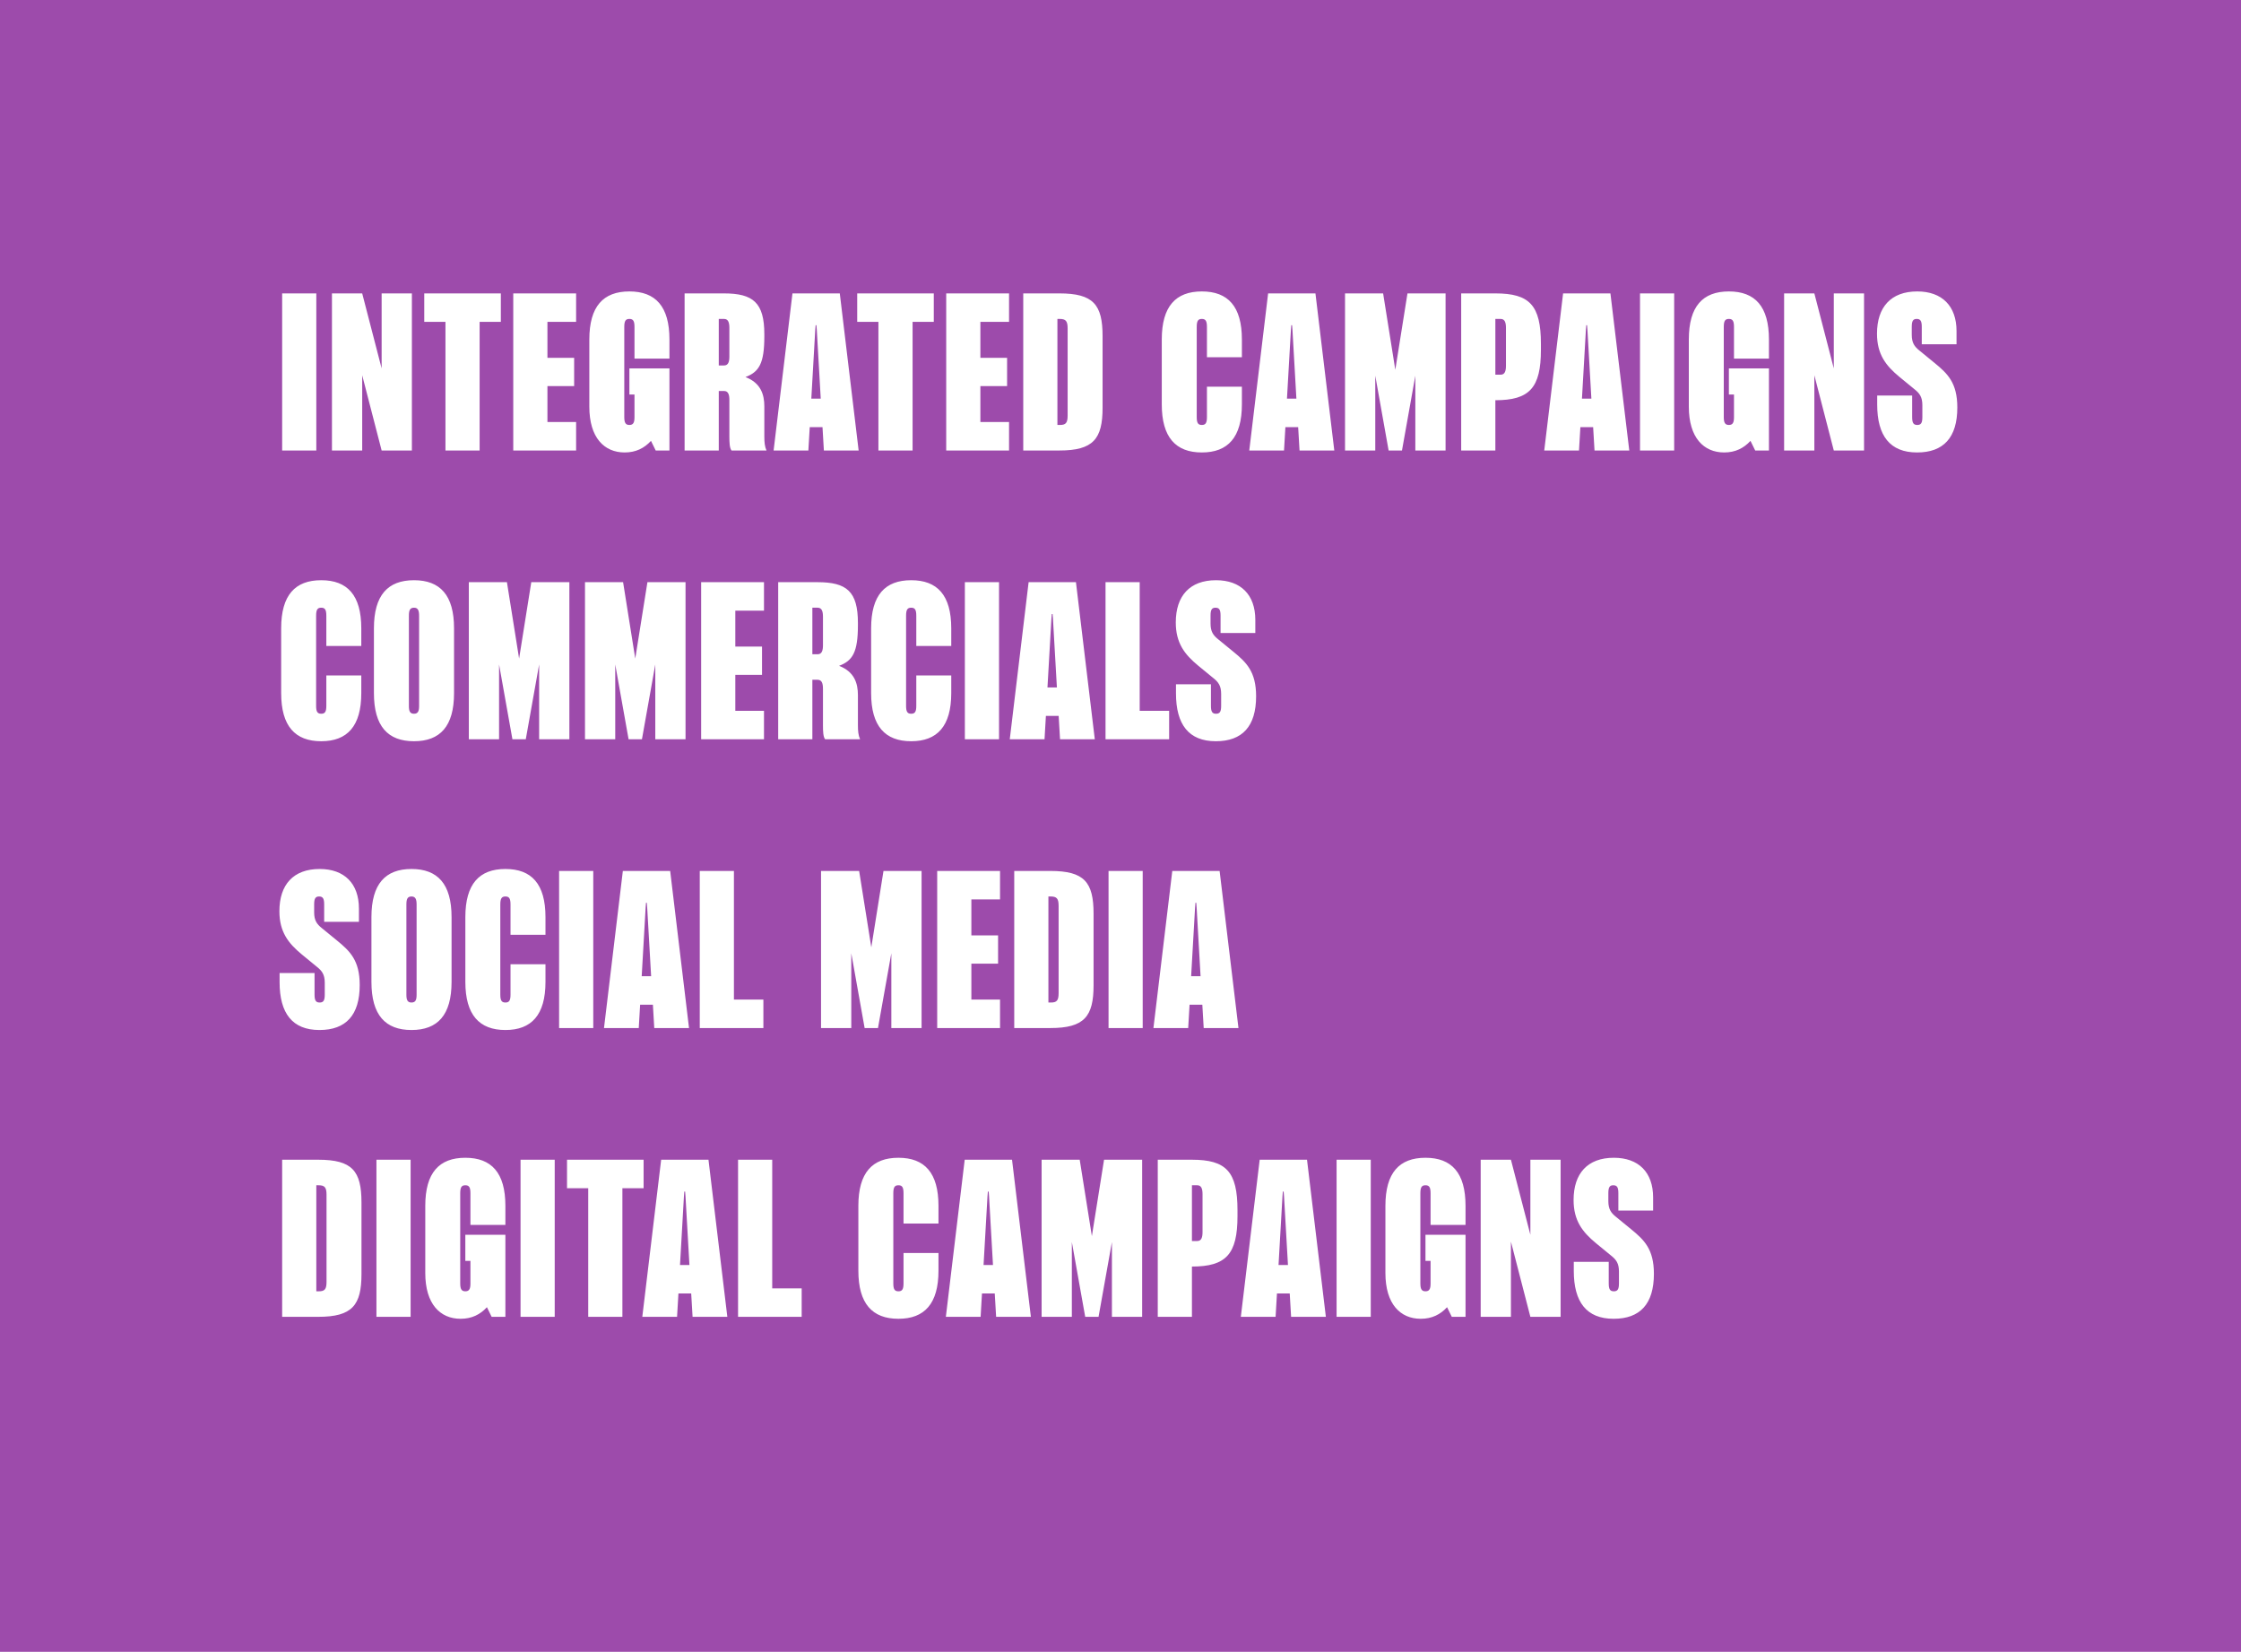 <?xml version="1.0" encoding="UTF-8"?> <svg xmlns="http://www.w3.org/2000/svg" width="194" height="143" viewBox="0 0 194 143" fill="none"> <rect width="194" height="143" fill="#9D4BAB"></rect> <path d="M24.425 39H27.383V25.4H24.425V39ZM28.737 39H31.355V32.489L33.038 39H35.656V25.4H33.038V31.894L31.355 25.4H28.737V39ZM38.563 39H41.521V27.865H43.357V25.4H36.727V27.865H38.563V39ZM44.432 39H49.873V36.535H47.391V33.424H49.703V30.976H47.391V27.865H49.873V25.4H44.432V39ZM54.077 39.17C55.046 39.17 55.777 38.796 56.355 38.167L56.763 39H57.953V31.894H54.485V34.155H54.927V36.127C54.927 36.603 54.808 36.79 54.485 36.79C54.162 36.79 54.043 36.603 54.043 36.11V28.307C54.043 27.78 54.162 27.61 54.485 27.61C54.808 27.61 54.927 27.78 54.927 28.307V31.044H57.953V29.395C57.953 26.522 56.746 25.23 54.485 25.23C52.224 25.23 51.017 26.522 51.017 29.395V35.209C51.017 37.895 52.309 39.17 54.077 39.17ZM63.328 39H66.354C66.201 38.66 66.167 38.286 66.167 37.793V35.175C66.167 34.155 65.861 33.152 64.535 32.642C65.708 32.2 66.167 31.469 66.167 29.123V28.936C66.167 26.199 65.198 25.4 62.665 25.4H59.265V39H62.223V33.849H62.682C63.056 33.849 63.141 34.189 63.141 34.631V37.793C63.141 38.303 63.158 38.796 63.328 39ZM62.223 31.639V27.61H62.682C63.056 27.61 63.141 27.95 63.141 28.392V30.857C63.141 31.299 63.056 31.639 62.682 31.639H62.223ZM66.97 39H69.979L70.098 36.977H71.203L71.322 39H74.331L72.699 25.4H68.602L66.97 39ZM70.234 34.512L70.574 28.579L70.608 28.154H70.676L70.71 28.579L71.05 34.512H70.234ZM76.043 39H79.001V27.865H80.837V25.4H74.207V27.865H76.043V39ZM81.912 39H87.352V36.535H84.87V33.424H87.182V30.976H84.87V27.865H87.352V25.4H81.912V39ZM88.581 39H91.709C94.65 39 95.449 37.997 95.449 35.294V29.106C95.449 26.369 94.65 25.4 91.709 25.4H88.581V39ZM91.539 36.79V27.61H91.726C92.253 27.61 92.423 27.78 92.423 28.426V35.974C92.423 36.603 92.27 36.79 91.76 36.79H91.539ZM104.041 39.17C106.302 39.17 107.509 37.861 107.509 35.005V33.475H104.483V36.11C104.483 36.62 104.364 36.79 104.041 36.79C103.718 36.79 103.599 36.62 103.599 36.11V28.307C103.599 27.78 103.718 27.61 104.041 27.61C104.364 27.61 104.483 27.78 104.483 28.307V30.925H107.509V29.395C107.509 26.522 106.302 25.23 104.041 25.23C101.78 25.23 100.573 26.522 100.573 29.395V35.005C100.573 37.861 101.78 39.17 104.041 39.17ZM108.147 39H111.156L111.275 36.977H112.38L112.499 39H115.508L113.876 25.4H109.779L108.147 39ZM111.411 34.512L111.751 28.579L111.785 28.154H111.853L111.887 28.579L112.227 34.512H111.411ZM116.437 39H119.055V32.523L120.211 39H121.367L122.523 32.523V39H125.141V25.4H121.843L120.789 32.013L119.735 25.4H116.437V39ZM126.493 39H129.451V34.648C132.409 34.648 133.395 33.577 133.395 30.279V29.769C133.395 26.42 132.409 25.4 129.451 25.4H126.493V39ZM129.451 32.438V27.61H129.91C130.284 27.61 130.369 27.95 130.369 28.392V31.656C130.369 32.098 130.284 32.438 129.91 32.438H129.451ZM133.683 39H136.692L136.811 36.977H137.916L138.035 39H141.044L139.412 25.4H135.315L133.683 39ZM136.947 34.512L137.287 28.579L137.321 28.154H137.389L137.423 28.579L137.763 34.512H136.947ZM141.973 39H144.931V25.4H141.973V39ZM149.259 39.17C150.228 39.17 150.959 38.796 151.537 38.167L151.945 39H153.135V31.894H149.667V34.155H150.109V36.127C150.109 36.603 149.99 36.79 149.667 36.79C149.344 36.79 149.225 36.603 149.225 36.11V28.307C149.225 27.78 149.344 27.61 149.667 27.61C149.99 27.61 150.109 27.78 150.109 28.307V31.044H153.135V29.395C153.135 26.522 151.928 25.23 149.667 25.23C147.406 25.23 146.199 26.522 146.199 29.395V35.209C146.199 37.895 147.491 39.17 149.259 39.17ZM154.448 39H157.066V32.489L158.749 39H161.367V25.4H158.749V31.894L157.066 25.4H154.448V39ZM165.957 39.17C168.252 39.17 169.442 37.878 169.442 35.277C169.442 33.135 168.592 32.336 167.47 31.418L166.161 30.347C165.736 30.007 165.498 29.684 165.498 28.987V28.29C165.498 27.78 165.617 27.61 165.923 27.61C166.246 27.61 166.365 27.78 166.365 28.29V29.803H169.374V28.664C169.374 26.488 168.116 25.23 165.974 25.23C163.696 25.23 162.489 26.59 162.489 28.885C162.489 30.67 163.254 31.656 164.427 32.625L165.753 33.713C166.178 34.053 166.416 34.376 166.416 35.073V36.11C166.416 36.62 166.297 36.79 165.974 36.79C165.651 36.79 165.532 36.62 165.532 36.11V34.24H162.506V35.022C162.506 37.725 163.611 39.17 165.957 39.17Z" fill="white"></path> <path d="M27.808 64.17C30.069 64.17 31.276 62.861 31.276 60.005V58.475H28.25V61.11C28.25 61.62 28.131 61.79 27.808 61.79C27.485 61.79 27.366 61.62 27.366 61.11V53.307C27.366 52.78 27.485 52.61 27.808 52.61C28.131 52.61 28.25 52.78 28.25 53.307V55.925H31.276V54.395C31.276 51.522 30.069 50.23 27.808 50.23C25.547 50.23 24.34 51.522 24.34 54.395V60.005C24.34 62.861 25.547 64.17 27.808 64.17ZM35.839 64.17C38.099 64.17 39.306 62.878 39.306 60.005V54.395C39.306 51.522 38.099 50.23 35.839 50.23C33.578 50.23 32.37 51.522 32.37 54.395V60.005C32.37 62.878 33.578 64.17 35.839 64.17ZM35.397 61.11V53.307C35.397 52.848 35.481 52.61 35.839 52.61C36.196 52.61 36.281 52.865 36.281 53.324V61.11C36.281 61.552 36.196 61.79 35.839 61.79C35.481 61.79 35.397 61.552 35.397 61.11ZM40.586 64H43.204V57.523L44.36 64H45.516L46.672 57.523V64H49.29V50.4H45.992L44.938 57.013L43.884 50.4H40.586V64ZM50.642 64H53.26V57.523L54.416 64H55.572L56.727 57.523V64H59.346V50.4H56.047L54.993 57.013L53.94 50.4H50.642V64ZM60.697 64H66.137V61.535H63.655V58.424H65.967V55.976H63.655V52.865H66.137V50.4H60.697V64ZM71.43 64H74.456C74.303 63.66 74.269 63.286 74.269 62.793V60.175C74.269 59.155 73.963 58.152 72.637 57.642C73.81 57.2 74.269 56.469 74.269 54.123V53.936C74.269 51.199 73.3 50.4 70.767 50.4H67.367V64H70.325V58.849H70.784C71.158 58.849 71.243 59.189 71.243 59.631V62.793C71.243 63.303 71.26 63.796 71.43 64ZM70.325 56.639V52.61H70.784C71.158 52.61 71.243 52.95 71.243 53.392V55.857C71.243 56.299 71.158 56.639 70.784 56.639H70.325ZM78.88 64.17C81.141 64.17 82.348 62.861 82.348 60.005V58.475H79.322V61.11C79.322 61.62 79.203 61.79 78.88 61.79C78.557 61.79 78.438 61.62 78.438 61.11V53.307C78.438 52.78 78.557 52.61 78.88 52.61C79.203 52.61 79.322 52.78 79.322 53.307V55.925H82.348V54.395C82.348 51.522 81.141 50.23 78.88 50.23C76.619 50.23 75.412 51.522 75.412 54.395V60.005C75.412 62.861 76.619 64.17 78.88 64.17ZM83.527 64H86.485V50.4H83.527V64ZM87.414 64H90.423L90.542 61.977H91.647L91.766 64H94.775L93.143 50.4H89.046L87.414 64ZM90.678 59.512L91.018 53.579L91.052 53.154H91.12L91.154 53.579L91.494 59.512H90.678ZM95.704 64H101.211V61.535H98.662V50.4H95.704V64ZM105.254 64.17C107.549 64.17 108.739 62.878 108.739 60.277C108.739 58.135 107.889 57.336 106.767 56.418L105.458 55.347C105.033 55.007 104.795 54.684 104.795 53.987V53.29C104.795 52.78 104.914 52.61 105.22 52.61C105.543 52.61 105.662 52.78 105.662 53.29V54.803H108.671V53.664C108.671 51.488 107.413 50.23 105.271 50.23C102.993 50.23 101.786 51.59 101.786 53.885C101.786 55.67 102.551 56.656 103.724 57.625L105.05 58.713C105.475 59.053 105.713 59.376 105.713 60.073V61.11C105.713 61.62 105.594 61.79 105.271 61.79C104.948 61.79 104.829 61.62 104.829 61.11V59.24H101.803V60.022C101.803 62.725 102.908 64.17 105.254 64.17Z" fill="white"></path> <path d="M27.655 89.17C29.95 89.17 31.14 87.878 31.14 85.277C31.14 83.135 30.29 82.336 29.168 81.418L27.859 80.347C27.434 80.007 27.196 79.684 27.196 78.987V78.29C27.196 77.78 27.315 77.61 27.621 77.61C27.944 77.61 28.063 77.78 28.063 78.29V79.803H31.072V78.664C31.072 76.488 29.814 75.23 27.672 75.23C25.394 75.23 24.187 76.59 24.187 78.885C24.187 80.67 24.952 81.656 26.125 82.625L27.451 83.713C27.876 84.053 28.114 84.376 28.114 85.073V86.11C28.114 86.62 27.995 86.79 27.672 86.79C27.349 86.79 27.23 86.62 27.23 86.11V84.24H24.204V85.022C24.204 87.725 25.309 89.17 27.655 89.17ZM35.623 89.17C37.884 89.17 39.091 87.878 39.091 85.005V79.395C39.091 76.522 37.884 75.23 35.623 75.23C33.362 75.23 32.155 76.522 32.155 79.395V85.005C32.155 87.878 33.362 89.17 35.623 89.17ZM35.181 86.11V78.307C35.181 77.848 35.266 77.61 35.623 77.61C35.98 77.61 36.065 77.865 36.065 78.324V86.11C36.065 86.552 35.98 86.79 35.623 86.79C35.266 86.79 35.181 86.552 35.181 86.11ZM43.753 89.17C46.014 89.17 47.221 87.861 47.221 85.005V83.475H44.195V86.11C44.195 86.62 44.076 86.79 43.753 86.79C43.43 86.79 43.311 86.62 43.311 86.11V78.307C43.311 77.78 43.43 77.61 43.753 77.61C44.076 77.61 44.195 77.78 44.195 78.307V80.925H47.221V79.395C47.221 76.522 46.014 75.23 43.753 75.23C41.492 75.23 40.285 76.522 40.285 79.395V85.005C40.285 87.861 41.492 89.17 43.753 89.17ZM48.4 89H51.358V75.4H48.4V89ZM52.287 89H55.296L55.415 86.977H56.52L56.639 89H59.648L58.016 75.4H53.919L52.287 89ZM55.551 84.512L55.891 78.579L55.925 78.154H55.993L56.027 78.579L56.367 84.512H55.551ZM60.577 89H66.085V86.535H63.535V75.4H60.577V89ZM71.076 89H73.694V82.523L74.85 89H76.006L77.162 82.523V89H79.78V75.4H76.482L75.428 82.013L74.374 75.4H71.076V89ZM81.132 89H86.572V86.535H84.09V83.424H86.402V80.976H84.09V77.865H86.572V75.4H81.132V89ZM87.801 89H90.929C93.87 89 94.669 87.997 94.669 85.294V79.106C94.669 76.369 93.87 75.4 90.929 75.4H87.801V89ZM90.759 86.79V77.61H90.946C91.473 77.61 91.643 77.78 91.643 78.426V85.974C91.643 86.603 91.49 86.79 90.98 86.79H90.759ZM95.965 89H98.922V75.4H95.965V89ZM99.851 89H102.86L102.979 86.977H104.084L104.203 89H107.212L105.58 75.4H101.483L99.851 89ZM103.115 84.512L103.455 78.579L103.489 78.154H103.557L103.591 78.579L103.931 84.512H103.115Z" fill="white"></path> <path d="M24.425 114H27.553C30.494 114 31.293 112.997 31.293 110.294V104.106C31.293 101.369 30.494 100.4 27.553 100.4H24.425V114ZM27.383 111.79V102.61H27.57C28.097 102.61 28.267 102.78 28.267 103.426V110.974C28.267 111.603 28.114 111.79 27.604 111.79H27.383ZM32.588 114H35.546V100.4H32.588V114ZM39.875 114.17C40.844 114.17 41.575 113.796 42.153 113.167L42.561 114H43.751V106.894H40.283V109.155H40.725V111.127C40.725 111.603 40.606 111.79 40.283 111.79C39.96 111.79 39.841 111.603 39.841 111.11V103.307C39.841 102.78 39.96 102.61 40.283 102.61C40.606 102.61 40.725 102.78 40.725 103.307V106.044H43.751V104.395C43.751 101.522 42.544 100.23 40.283 100.23C38.022 100.23 36.815 101.522 36.815 104.395V110.209C36.815 112.895 38.107 114.17 39.875 114.17ZM45.063 114H48.021V100.4H45.063V114ZM50.922 114H53.88V102.865H55.716V100.4H49.086V102.865H50.922V114ZM55.603 114H58.612L58.731 111.977H59.836L59.955 114H62.964L61.332 100.4H57.235L55.603 114ZM58.867 109.512L59.207 103.579L59.241 103.154H59.309L59.343 103.579L59.683 109.512H58.867ZM63.892 114H69.4V111.535H66.85V100.4H63.892V114ZM77.775 114.17C80.036 114.17 81.243 112.861 81.243 110.005V108.475H78.217V111.11C78.217 111.62 78.098 111.79 77.775 111.79C77.452 111.79 77.333 111.62 77.333 111.11V103.307C77.333 102.78 77.452 102.61 77.775 102.61C78.098 102.61 78.217 102.78 78.217 103.307V105.925H81.243V104.395C81.243 101.522 80.036 100.23 77.775 100.23C75.514 100.23 74.307 101.522 74.307 104.395V110.005C74.307 112.861 75.514 114.17 77.775 114.17ZM81.881 114H84.89L85.009 111.977H86.114L86.233 114H89.242L87.61 100.4H83.513L81.881 114ZM85.145 109.512L85.485 103.579L85.519 103.154H85.587L85.621 103.579L85.961 109.512H85.145ZM90.171 114H92.788V107.523L93.945 114H95.1L96.257 107.523V114H98.874V100.4H95.576L94.522 107.013L93.469 100.4H90.171V114ZM100.226 114H103.184V109.648C106.142 109.648 107.128 108.577 107.128 105.279V104.769C107.128 101.42 106.142 100.4 103.184 100.4H100.226V114ZM103.184 107.438V102.61H103.643C104.017 102.61 104.102 102.95 104.102 103.392V106.656C104.102 107.098 104.017 107.438 103.643 107.438H103.184ZM107.417 114H110.426L110.545 111.977H111.65L111.769 114H114.778L113.146 100.4H109.049L107.417 114ZM110.681 109.512L111.021 103.579L111.055 103.154H111.123L111.157 103.579L111.497 109.512H110.681ZM115.706 114H118.664V100.4H115.706V114ZM122.993 114.17C123.962 114.17 124.693 113.796 125.271 113.167L125.679 114H126.869V106.894H123.401V109.155H123.843V111.127C123.843 111.603 123.724 111.79 123.401 111.79C123.078 111.79 122.959 111.603 122.959 111.11V103.307C122.959 102.78 123.078 102.61 123.401 102.61C123.724 102.61 123.843 102.78 123.843 103.307V106.044H126.869V104.395C126.869 101.522 125.662 100.23 123.401 100.23C121.14 100.23 119.933 101.522 119.933 104.395V110.209C119.933 112.895 121.225 114.17 122.993 114.17ZM128.181 114H130.799V107.489L132.482 114H135.1V100.4H132.482V106.894L130.799 100.4H128.181V114ZM139.691 114.17C141.986 114.17 143.176 112.878 143.176 110.277C143.176 108.135 142.326 107.336 141.204 106.418L139.895 105.347C139.47 105.007 139.232 104.684 139.232 103.987V103.29C139.232 102.78 139.351 102.61 139.657 102.61C139.98 102.61 140.099 102.78 140.099 103.29V104.803H143.108V103.664C143.108 101.488 141.85 100.23 139.708 100.23C137.43 100.23 136.223 101.59 136.223 103.885C136.223 105.67 136.988 106.656 138.161 107.625L139.487 108.713C139.912 109.053 140.15 109.376 140.15 110.073V111.11C140.15 111.62 140.031 111.79 139.708 111.79C139.385 111.79 139.266 111.62 139.266 111.11V109.24H136.24V110.022C136.24 112.725 137.345 114.17 139.691 114.17Z" fill="white"></path> </svg> 